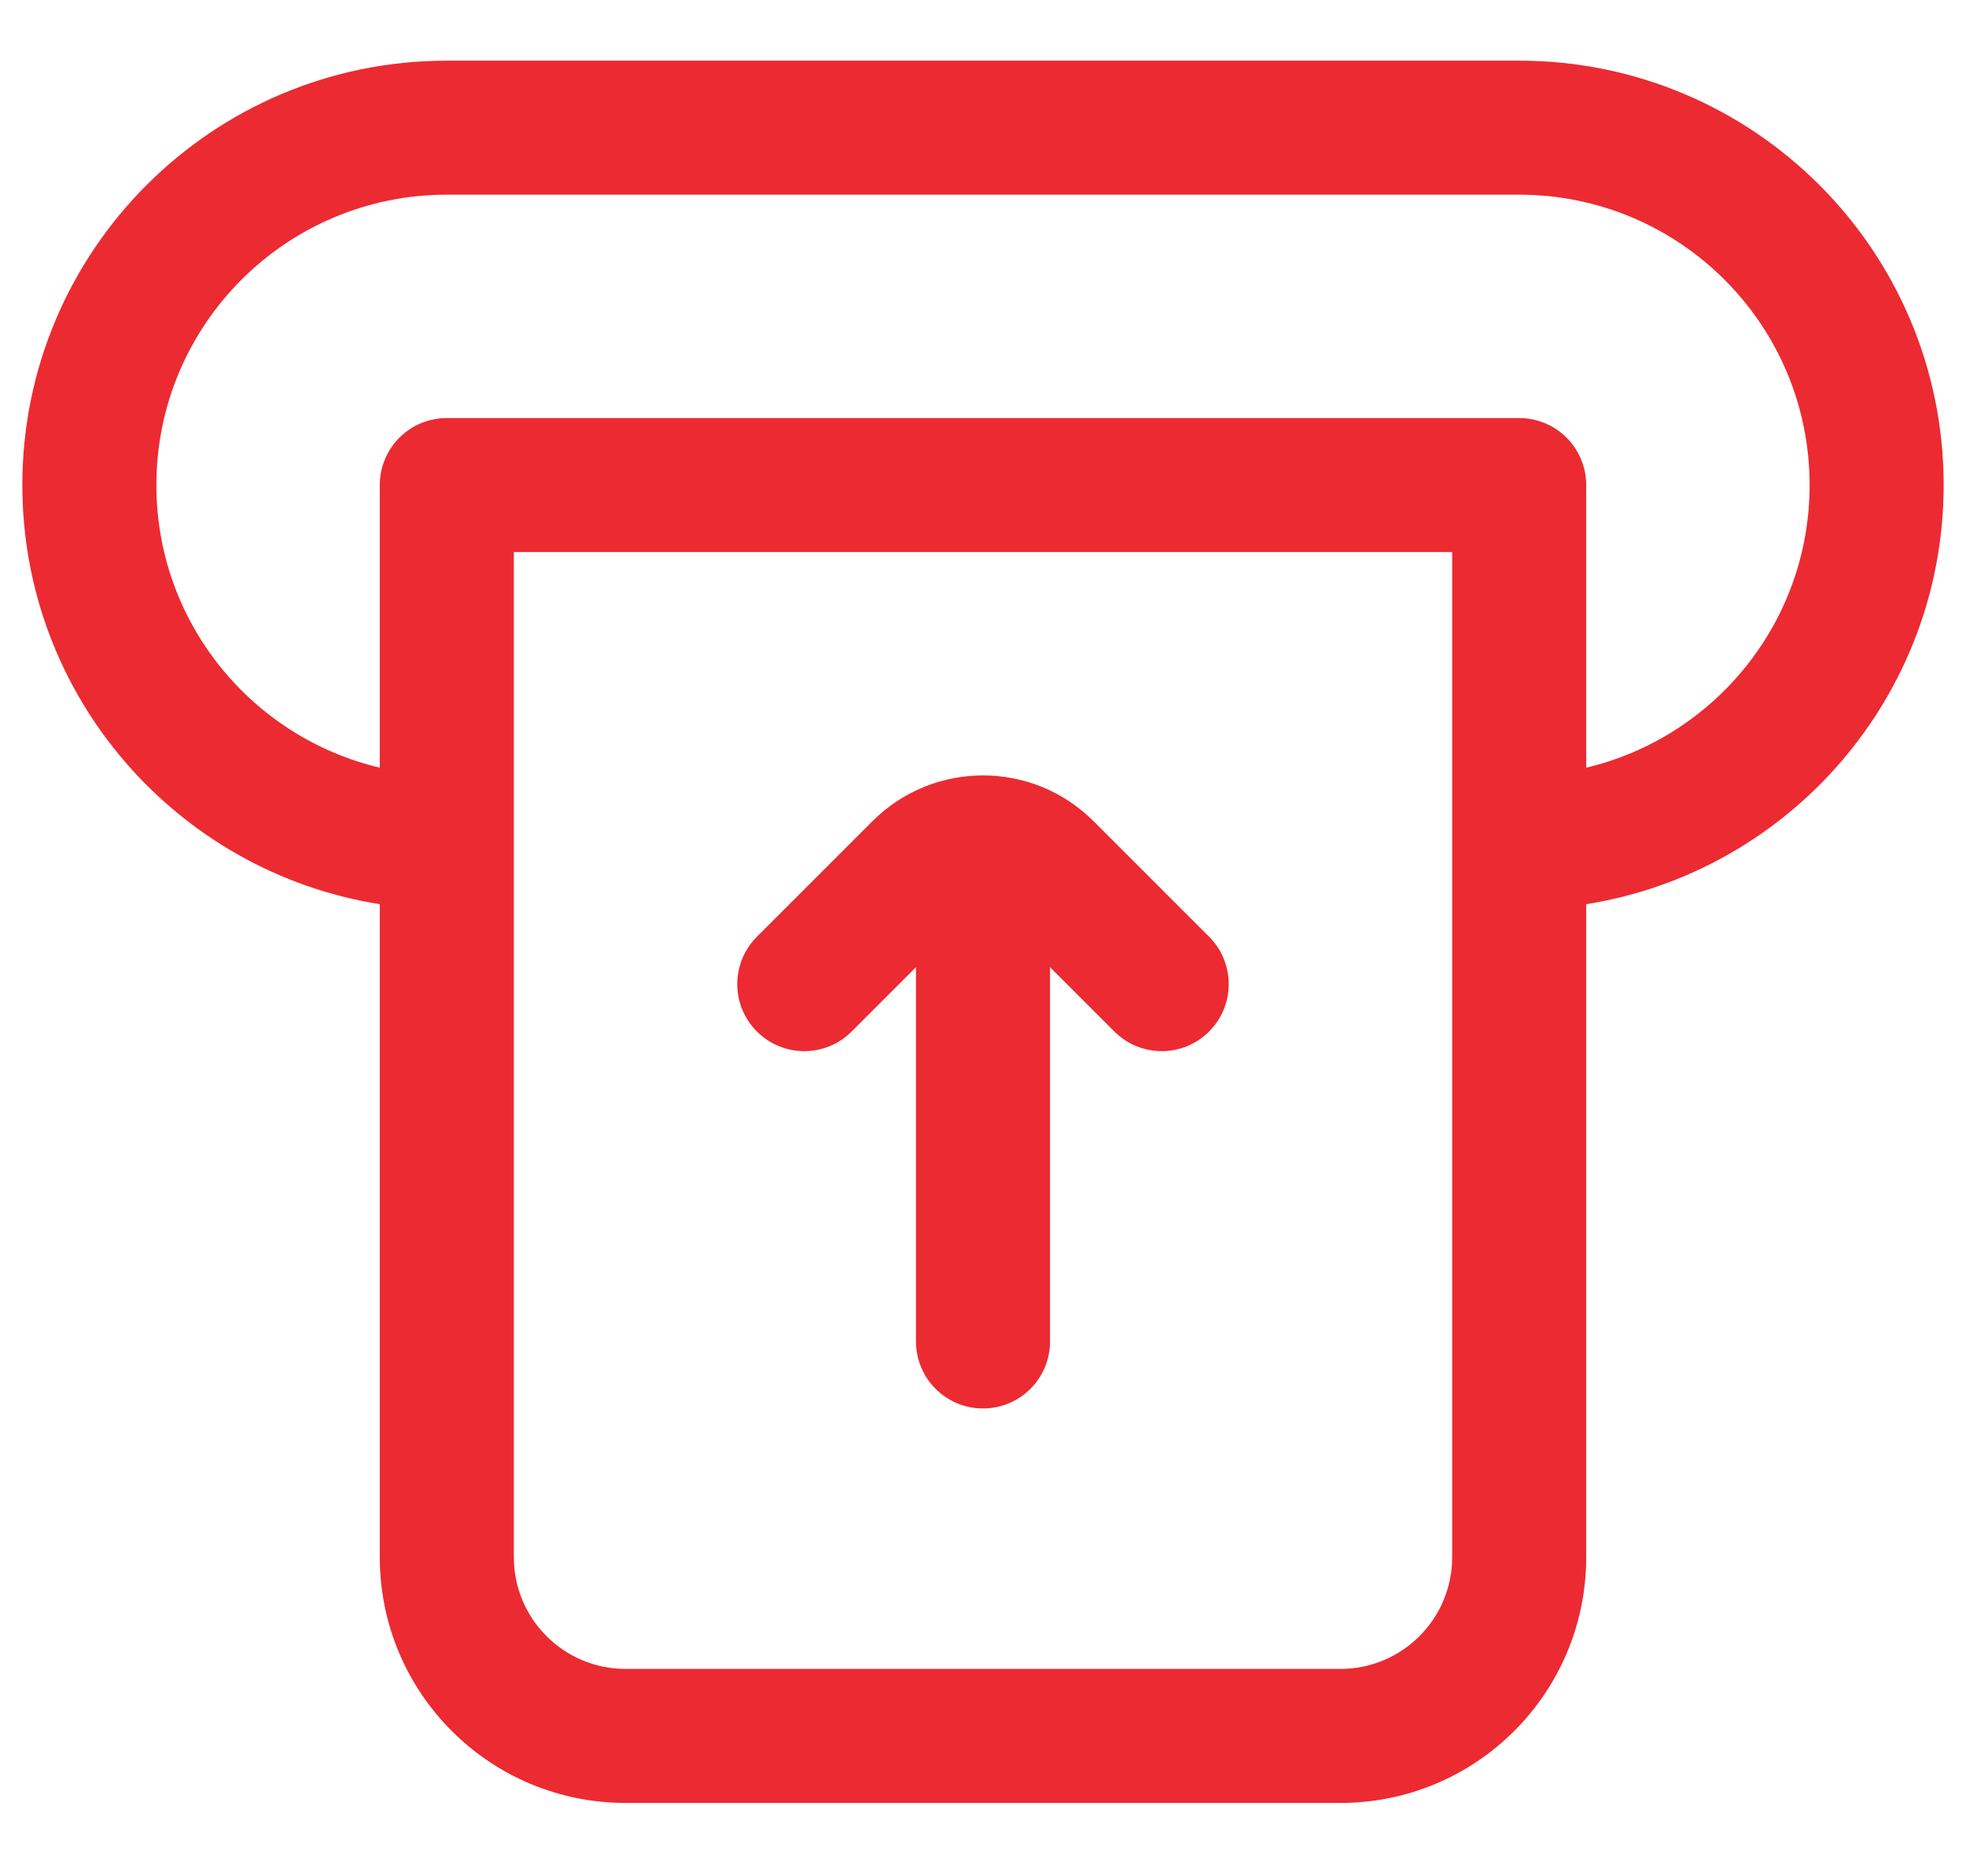 <svg width="22" height="21" viewBox="0 0 22 21" fill="none" xmlns="http://www.w3.org/2000/svg">
<path d="M13.53 11.545C13.237 11.838 12.763 11.838 12.47 11.545L11.75 10.825V15.014C11.75 15.429 11.414 15.764 11 15.764C10.586 15.764 10.25 15.429 10.25 15.014V10.825L9.53 11.545C9.237 11.838 8.763 11.838 8.47 11.545C8.177 11.252 8.177 10.777 8.47 10.484L9.763 9.191C10.446 8.508 11.554 8.508 12.237 9.191L13.53 10.484C13.823 10.777 13.823 11.252 13.53 11.545Z" fill="#EC2A31"/>
<path fill-rule="evenodd" clip-rule="evenodd" d="M4.25 10.12C1.983 9.76 0.25 7.797 0.25 5.429C0.25 2.805 2.377 0.679 5 0.679H17C19.623 0.679 21.75 2.805 21.75 5.429C21.75 7.797 20.017 9.76 17.75 10.12V17.429C17.75 18.948 16.519 20.179 15 20.179H7C5.481 20.179 4.25 18.948 4.25 17.429V10.12ZM17.53 4.898C17.671 5.039 17.75 5.23 17.75 5.429V8.592C19.183 8.253 20.25 6.965 20.25 5.429C20.25 3.634 18.795 2.179 17 2.179H5C3.205 2.179 1.75 3.634 1.75 5.429C1.75 6.966 2.817 8.253 4.25 8.592V5.429C4.25 5.23 4.329 5.039 4.47 4.898C4.61 4.758 4.801 4.679 5 4.679H17C17.199 4.679 17.39 4.758 17.53 4.898ZM16.25 6.179H5.75V17.429C5.75 18.119 6.31 18.679 7 18.679H15C15.69 18.679 16.25 18.119 16.25 17.429V6.179Z" fill="#EC2A31"/>
</svg>
